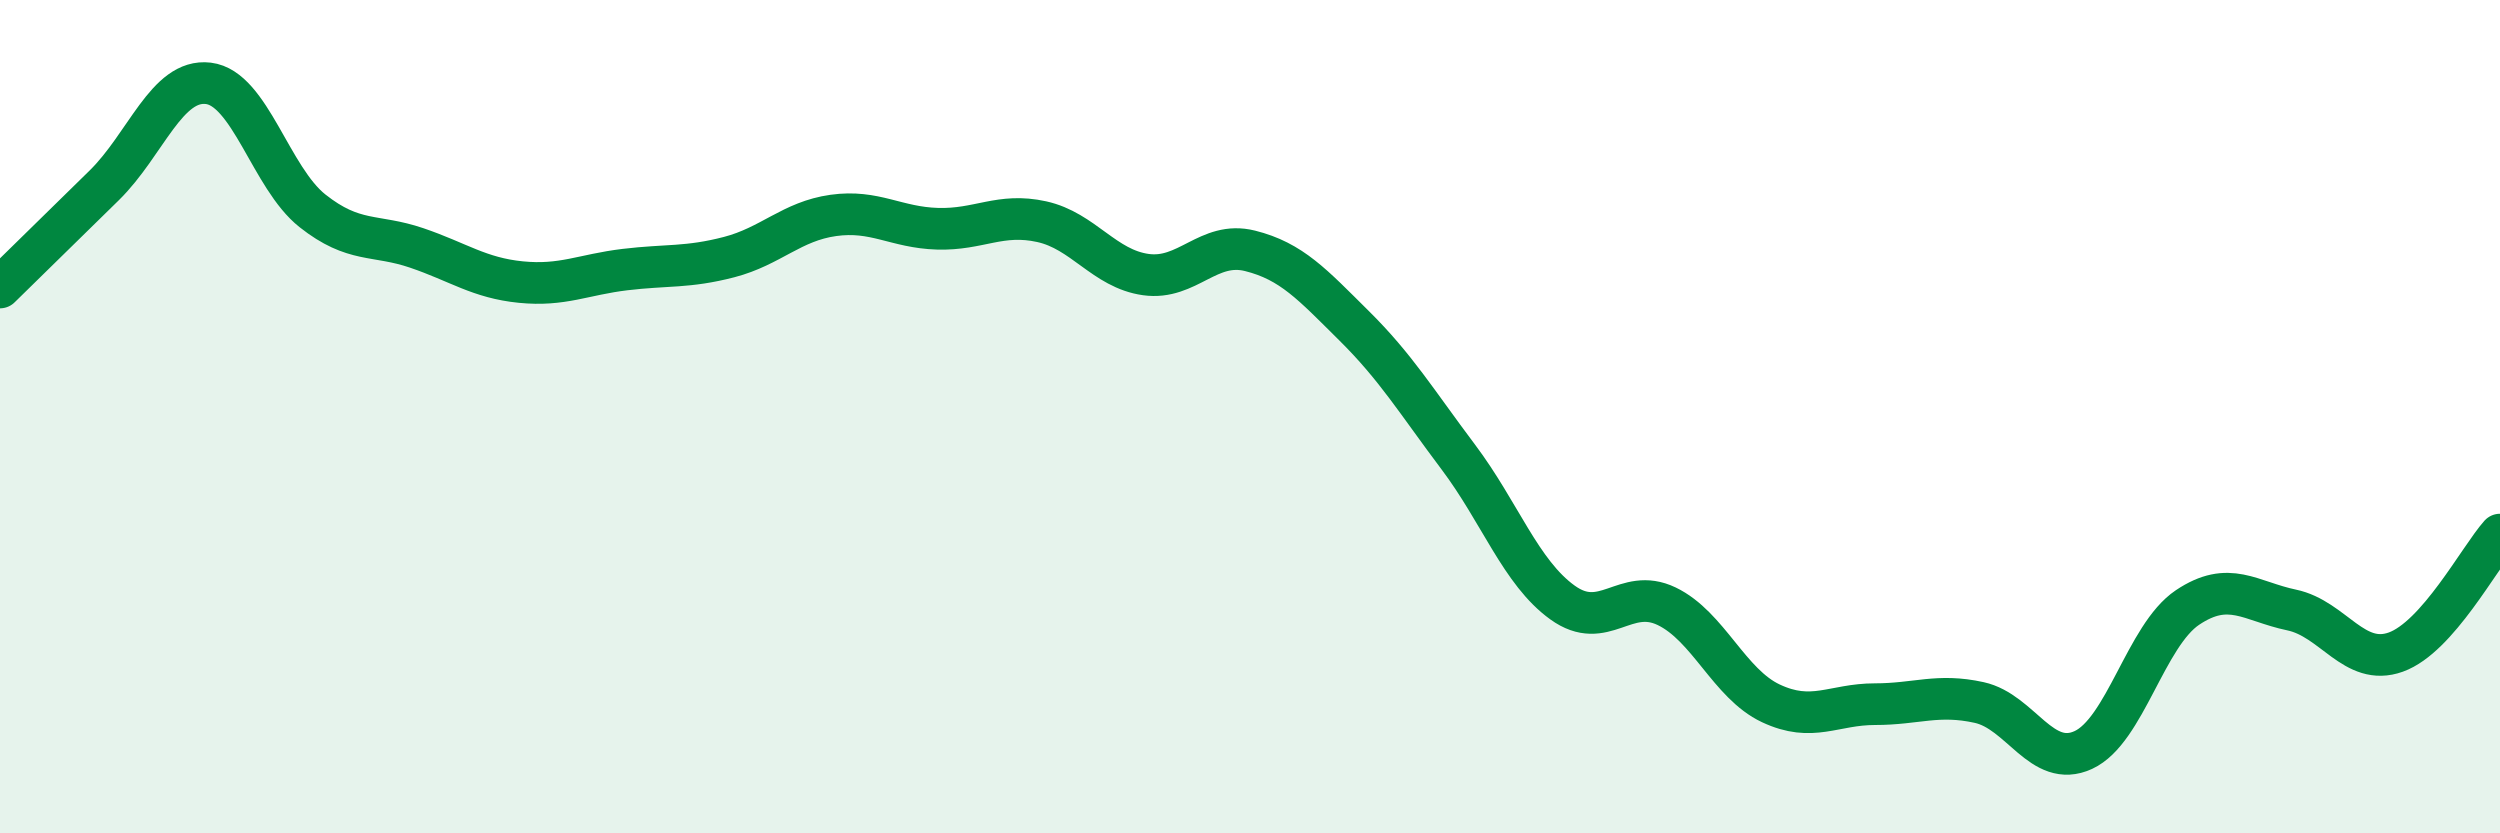 
    <svg width="60" height="20" viewBox="0 0 60 20" xmlns="http://www.w3.org/2000/svg">
      <path
        d="M 0,6.9 C 0.5,6.41 1.5,5.43 2.5,4.45 C 3.5,3.47 4,1.88 5,2 C 6,2.12 6.5,4.27 7.5,5.06 C 8.5,5.85 9,5.61 10,5.95 C 11,6.29 11.5,6.67 12.5,6.77 C 13.5,6.87 14,6.59 15,6.47 C 16,6.35 16.5,6.43 17.5,6.17 C 18.5,5.91 19,5.31 20,5.17 C 21,5.03 21.5,5.46 22.5,5.49 C 23.5,5.52 24,5.1 25,5.32 C 26,5.54 26.5,6.45 27.5,6.59 C 28.5,6.73 29,5.77 30,6.02 C 31,6.27 31.5,6.83 32.5,7.82 C 33.5,8.81 34,9.64 35,10.97 C 36,12.3 36.5,13.74 37.5,14.46 C 38.5,15.18 39,14.07 40,14.55 C 41,15.03 41.5,16.41 42.5,16.88 C 43.5,17.35 44,16.9 45,16.9 C 46,16.9 46.5,16.64 47.5,16.86 C 48.5,17.08 49,18.46 50,18 C 51,17.54 51.5,15.25 52.5,14.58 C 53.5,13.91 54,14.43 55,14.64 C 56,14.85 56.5,16.01 57.5,15.65 C 58.5,15.29 59.5,13.39 60,12.83L60 20L0 20Z"
        fill="#008740"
        opacity="0.1"
        stroke-linecap="round"
        stroke-linejoin="round"
      />
      <path
        d="M 0,6.9 C 0.5,6.41 1.5,5.43 2.5,4.45 C 3.5,3.47 4,1.88 5,2 C 6,2.12 6.5,4.27 7.5,5.06 C 8.5,5.85 9,5.61 10,5.95 C 11,6.29 11.5,6.67 12.5,6.77 C 13.5,6.87 14,6.59 15,6.47 C 16,6.35 16.5,6.43 17.5,6.17 C 18.5,5.91 19,5.31 20,5.17 C 21,5.03 21.5,5.46 22.5,5.49 C 23.5,5.52 24,5.1 25,5.32 C 26,5.54 26.5,6.45 27.5,6.59 C 28.5,6.73 29,5.77 30,6.02 C 31,6.27 31.5,6.83 32.5,7.82 C 33.5,8.81 34,9.64 35,10.97 C 36,12.3 36.5,13.74 37.5,14.46 C 38.5,15.18 39,14.07 40,14.55 C 41,15.03 41.5,16.41 42.5,16.88 C 43.5,17.35 44,16.9 45,16.9 C 46,16.9 46.5,16.64 47.5,16.86 C 48.5,17.08 49,18.46 50,18 C 51,17.54 51.5,15.25 52.5,14.58 C 53.5,13.91 54,14.43 55,14.64 C 56,14.85 56.5,16.01 57.5,15.65 C 58.5,15.29 59.5,13.39 60,12.83"
        stroke="#008740"
        stroke-width="1"
        fill="none"
        stroke-linecap="round"
        stroke-linejoin="round"
      />
    </svg>
  